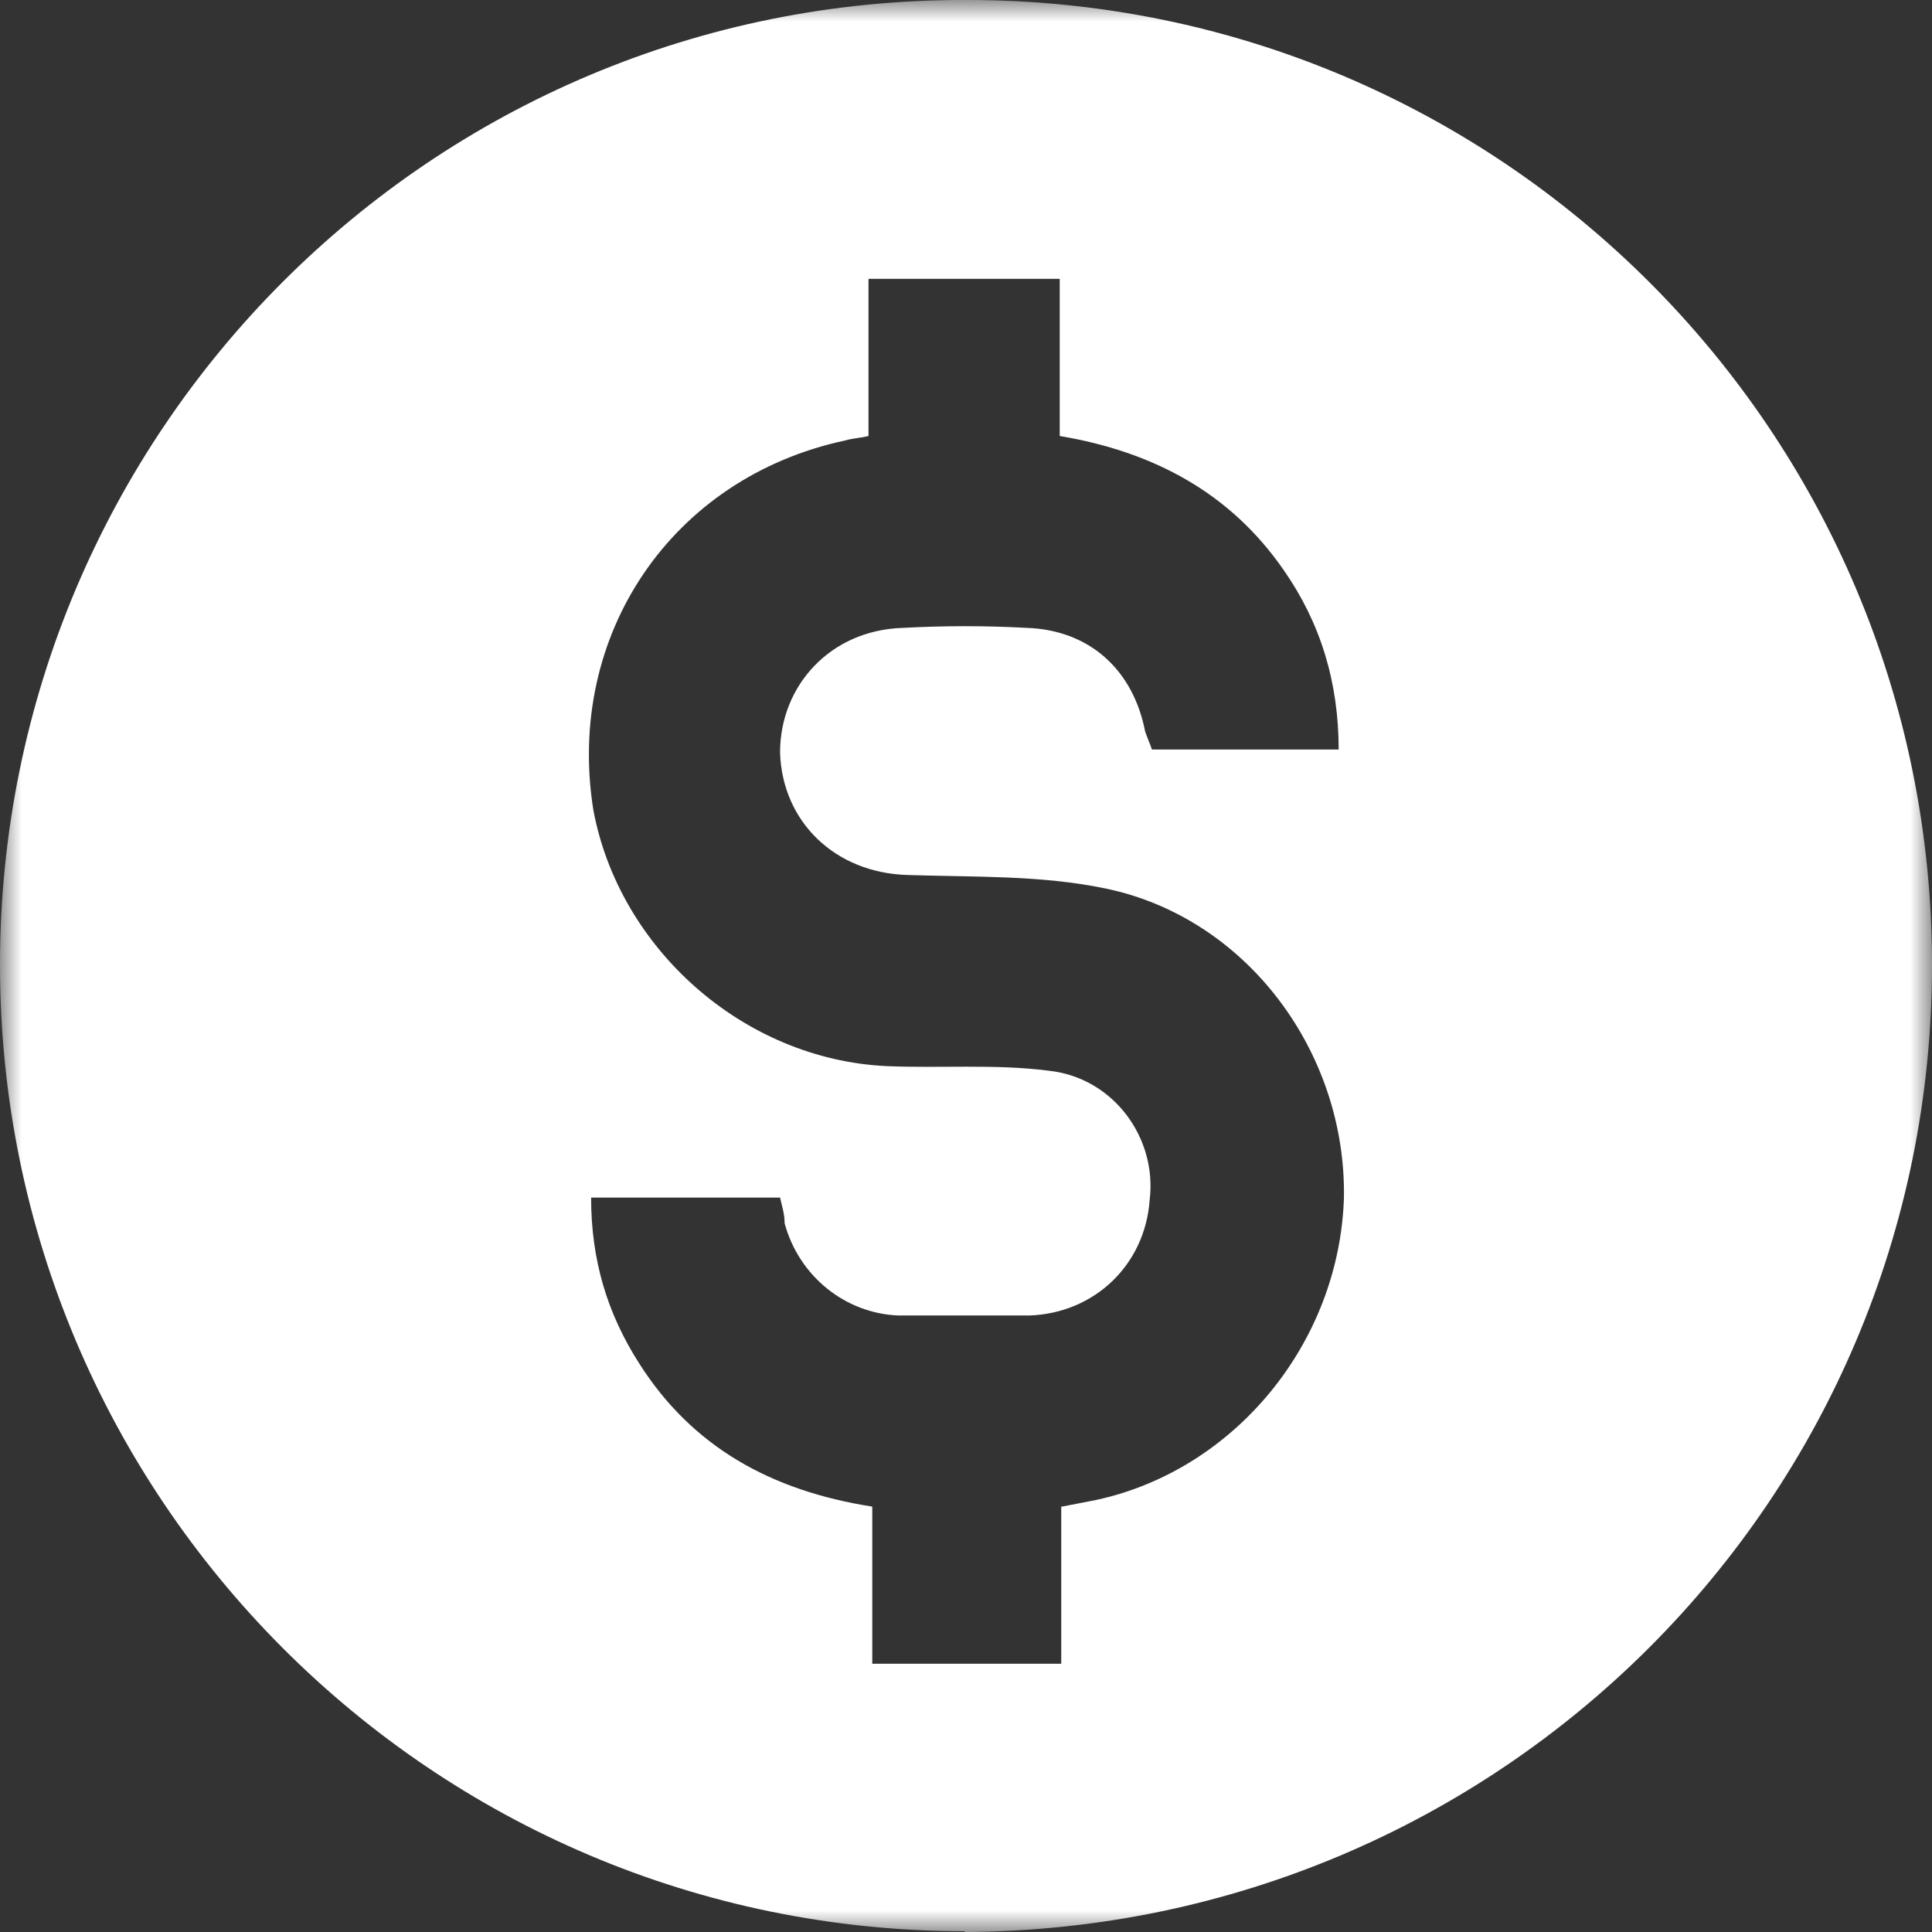<svg width="45" height="45" viewBox="0 0 45 45" fill="none" xmlns="http://www.w3.org/2000/svg">
<rect x="0" y="0" width="45" height="45" fill="#333333" stroke="none"/>
<mask id="mask0_156_348" style="mask-type:alpha" maskUnits="userSpaceOnUse" x="0" y="0" width="45" height="45">
<rect width="45" height="45" fill="#D9D9D9"/>
</mask>
<g mask="url(#mask0_156_348)">
<path d="M22.482 44.982C10.053 44.982 0 34.881 0 22.474C0 10.067 10.053 -0.053 22.535 0C34.947 0 45 10.049 45 22.474C45 34.898 34.947 44.947 22.465 45L22.482 44.982ZM24.736 35.092C25 35.039 25.282 34.986 25.546 34.934C28.768 34.23 31.197 31.273 31.303 27.894C31.356 24.515 29.049 21.383 25.757 20.696C24.243 20.38 22.694 20.432 21.127 20.38C19.454 20.327 18.222 19.148 18.169 17.529C18.169 15.962 19.349 14.678 21.021 14.625C21.989 14.572 22.958 14.572 23.926 14.625C25.37 14.678 26.391 15.593 26.672 17.036C26.725 17.194 26.778 17.3 26.831 17.458H31.18C31.18 15.892 30.757 14.502 29.894 13.27C28.662 11.492 26.884 10.524 24.683 10.155V6.494H20.229V10.155C20.018 10.207 19.859 10.207 19.683 10.26C15.651 11.123 13.169 14.783 13.82 18.866C14.419 22.087 17.306 24.674 20.651 24.832C21.884 24.885 23.187 24.779 24.419 24.938C25.933 25.096 26.954 26.504 26.778 27.947C26.672 29.46 25.493 30.587 23.979 30.64H20.916C19.683 30.587 18.609 29.724 18.275 28.492C18.275 28.281 18.222 28.123 18.169 27.894H13.768C13.768 29.337 14.137 30.587 14.894 31.766C16.127 33.702 17.958 34.722 20.317 35.092V38.752H24.718V35.092H24.736Z" fill="white"/>
</g>
</svg>

